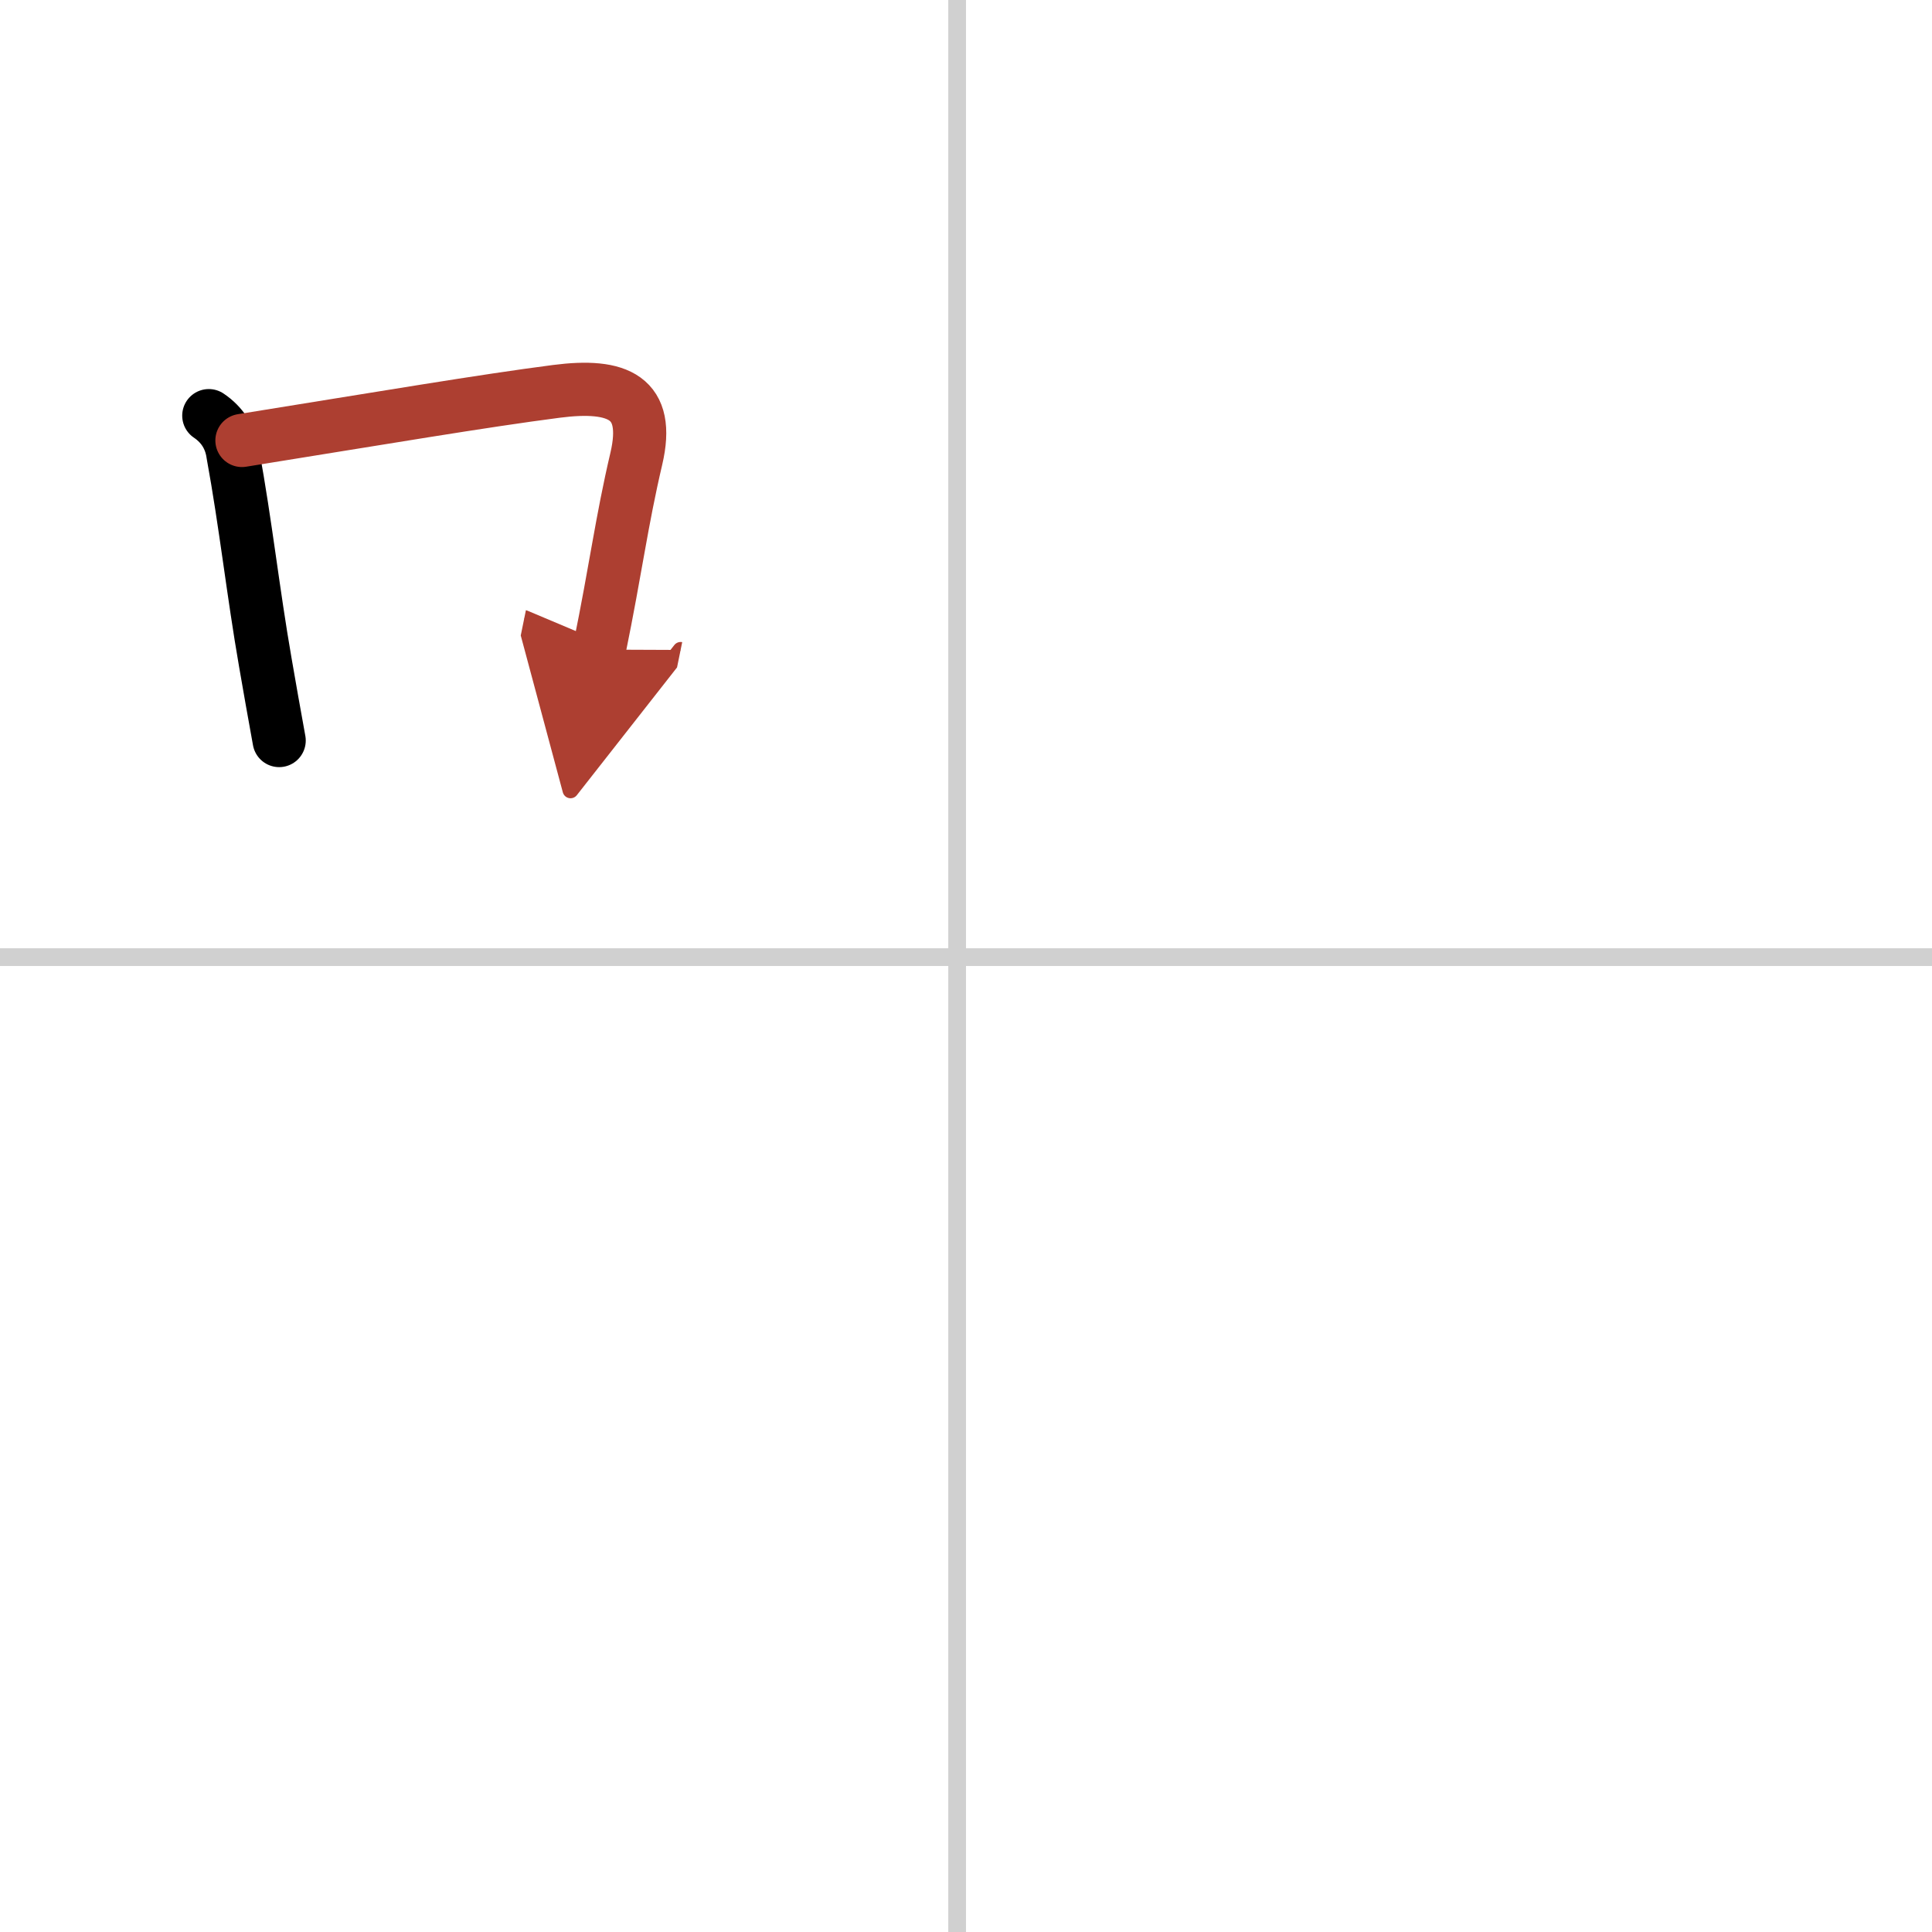 <svg width="400" height="400" viewBox="0 0 109 109" xmlns="http://www.w3.org/2000/svg"><defs><marker id="a" markerWidth="4" orient="auto" refX="1" refY="5" viewBox="0 0 10 10"><polyline points="0 0 10 5 0 10 1 5" fill="#ad3f31" stroke="#ad3f31"/></marker></defs><g fill="none" stroke="#000" stroke-linecap="round" stroke-linejoin="round" stroke-width="3"><rect width="100%" height="100%" fill="#fff" stroke="#fff"/><line x1="54" x2="54" y2="109" stroke="#d0d0d0" stroke-width="1"/><line x2="109" y1="54" y2="54" stroke="#d0d0d0" stroke-width="1"/><path d="m11.78 23.45c0.77 0.52 1.23 1.25 1.36 2.17 0.72 3.93 1.14 7.8 1.83 11.76 0.25 1.45 0.51 2.92 0.78 4.4"/><path d="m13.65 24.85c8.03-1.29 13.57-2.23 17.74-2.77 3.49-0.45 5.32 0.34 4.51 3.8-0.84 3.58-1.14 6.12-2.09 10.77" marker-end="url(#a)" stroke="#ad3f31"/></g></svg>
